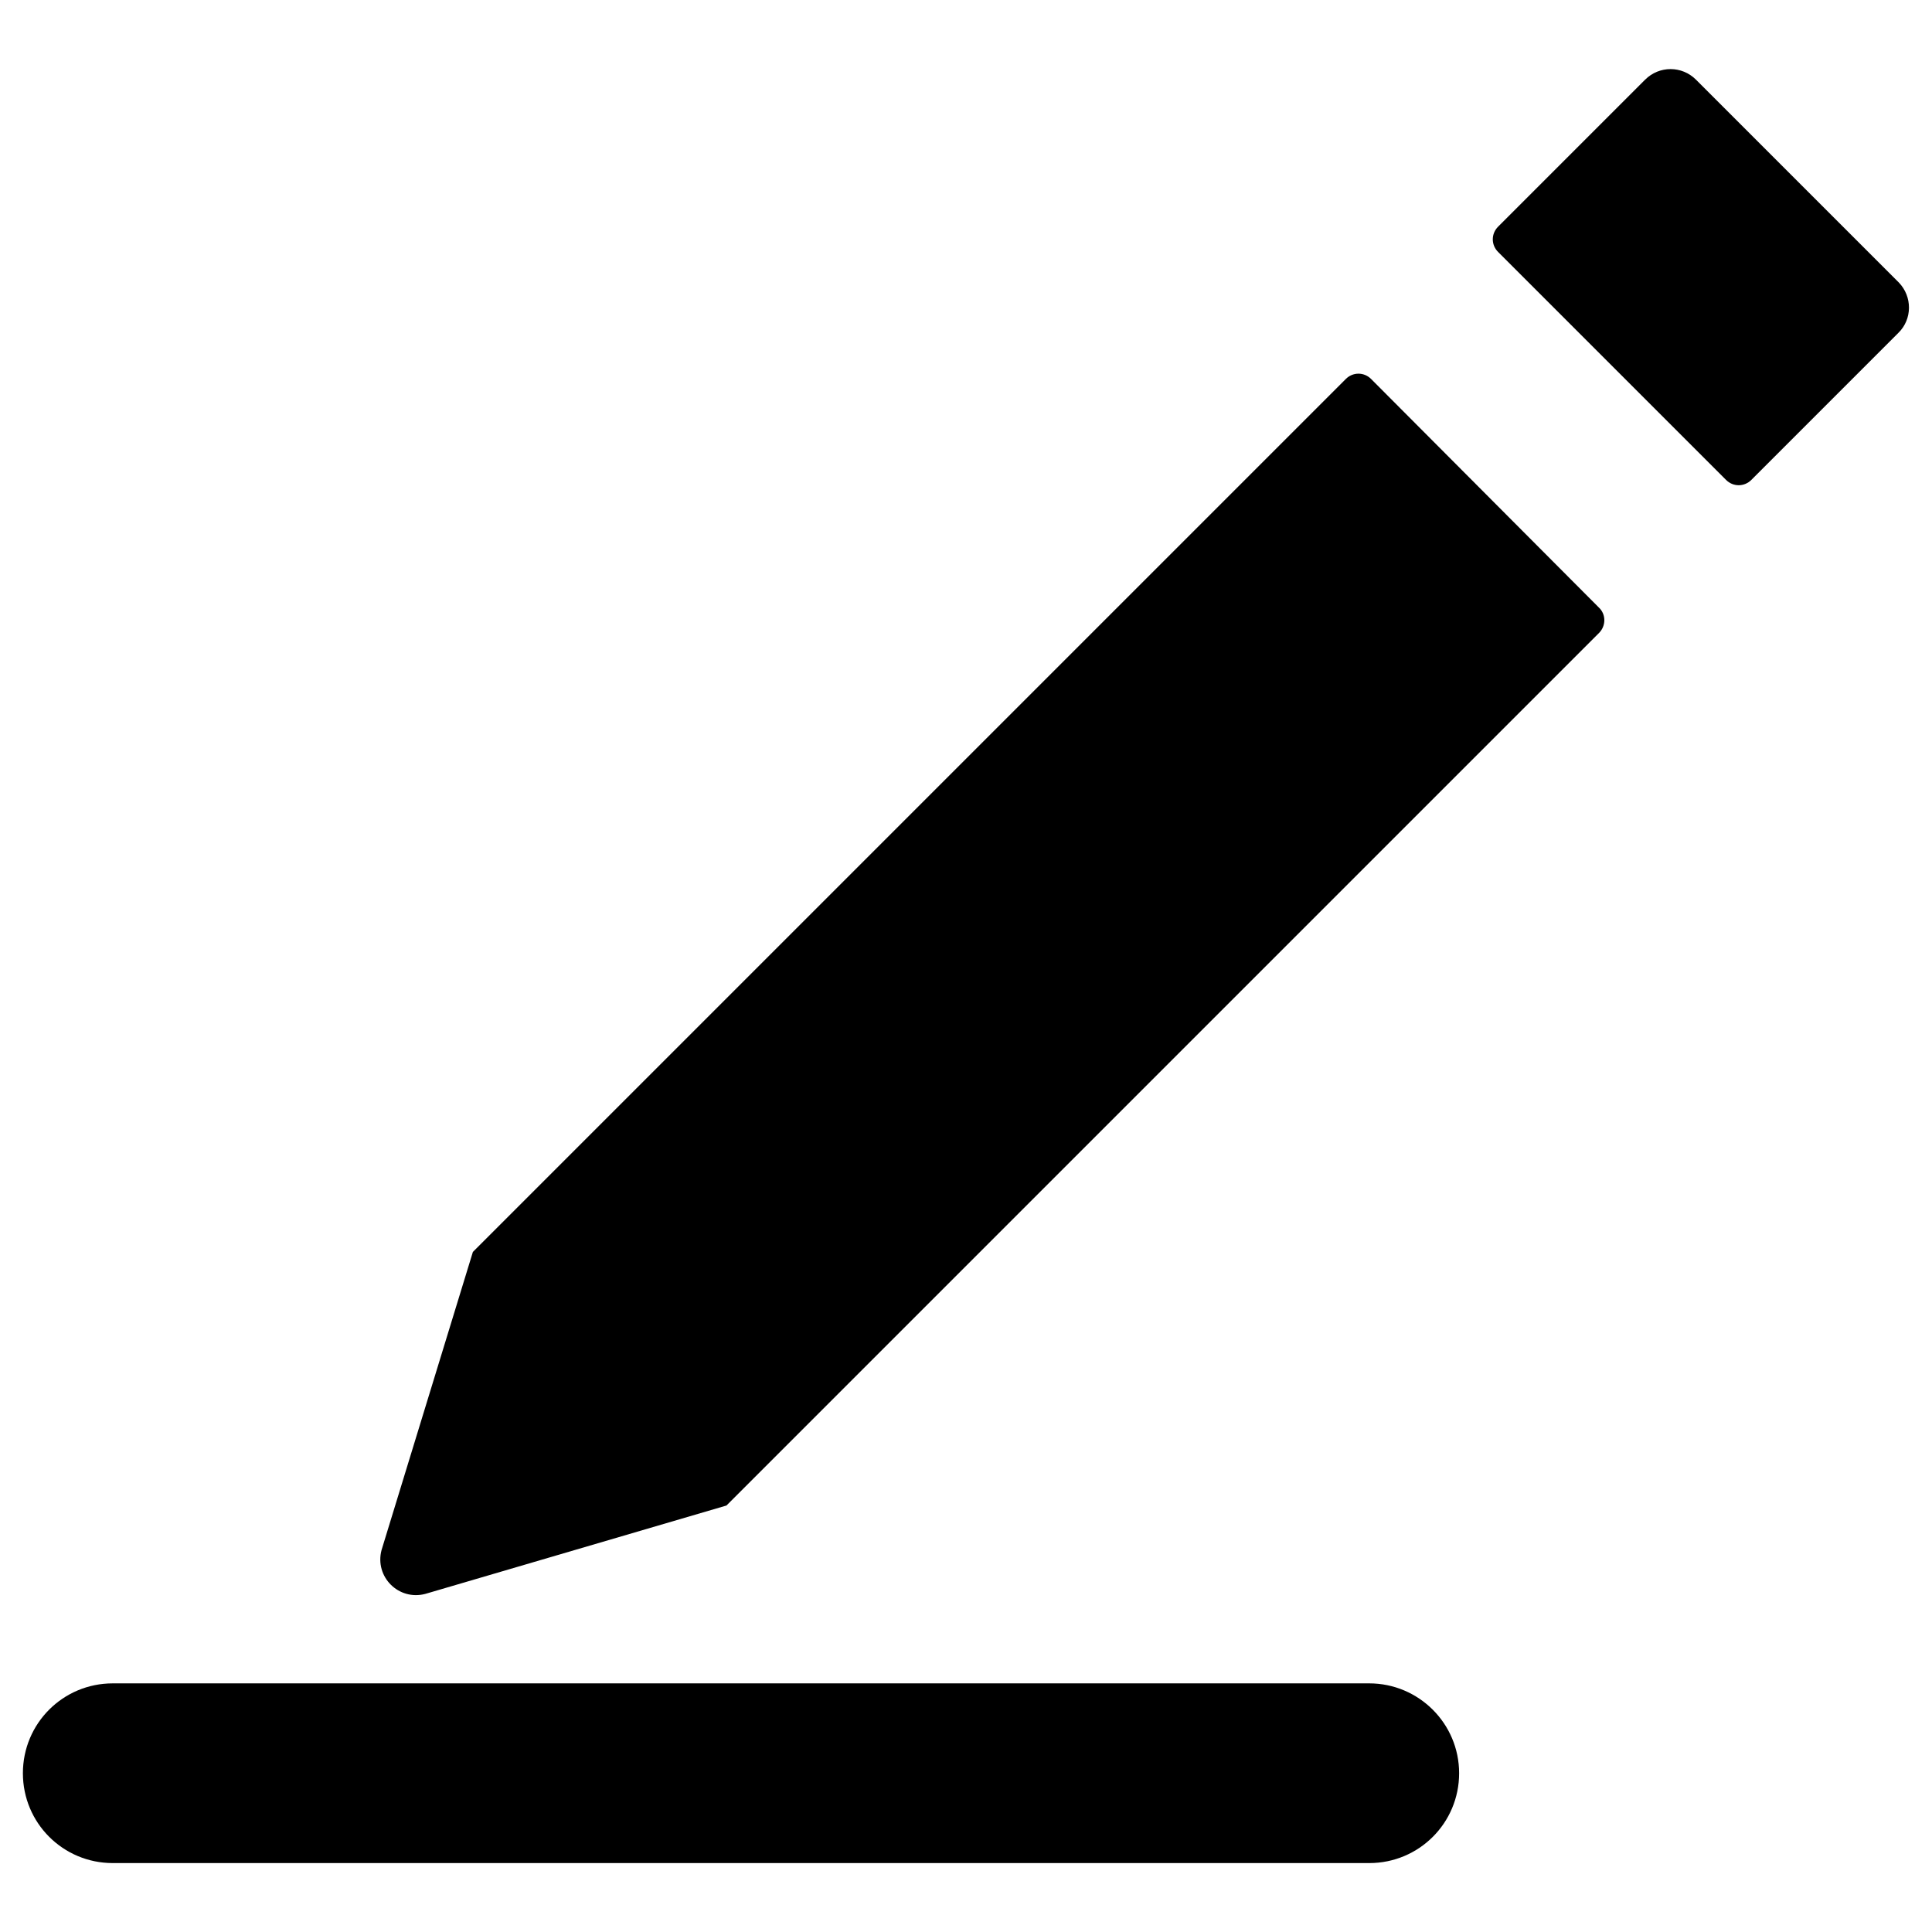 <?xml version="1.0" encoding="UTF-8"?>
<!-- Uploaded to: SVG Repo, www.svgrepo.com, Generator: SVG Repo Mixer Tools -->
<svg fill="#000000" width="800px" height="800px" version="1.1" viewBox="144 144 512 512" xmlns="http://www.w3.org/2000/svg">
 <g>
  <path d="m647.18 218.84-53.727-53.727c-3.738-3.738-9.742-3.738-13.48 0l-38.965 38.965c-1.871 1.871-1.871 4.82 0 6.691l60.418 60.418c1.871 1.871 4.82 1.871 6.691 0l38.965-38.965c3.738-3.641 3.738-9.645 0.098-13.383z"/>
  <path d="m507.35 244.43c-1.871-1.871-4.82-1.871-6.691 0l-231.34 231.34-24.207 79.016c-1.871 7.086 4.527 13.48 11.609 11.609l79.801-23.418 231.24-231.24c1.871-1.871 1.871-4.922 0-6.691z"/>
  <path d="m506.86 590.11h-332.98c-13.188 0-23.812 10.625-23.812 23.812s10.629 23.812 23.812 23.812h332.99c13.188 0 23.812-10.629 23.812-23.812 0-13.188-10.727-23.812-23.816-23.812z"/>
 </g>
</svg>
